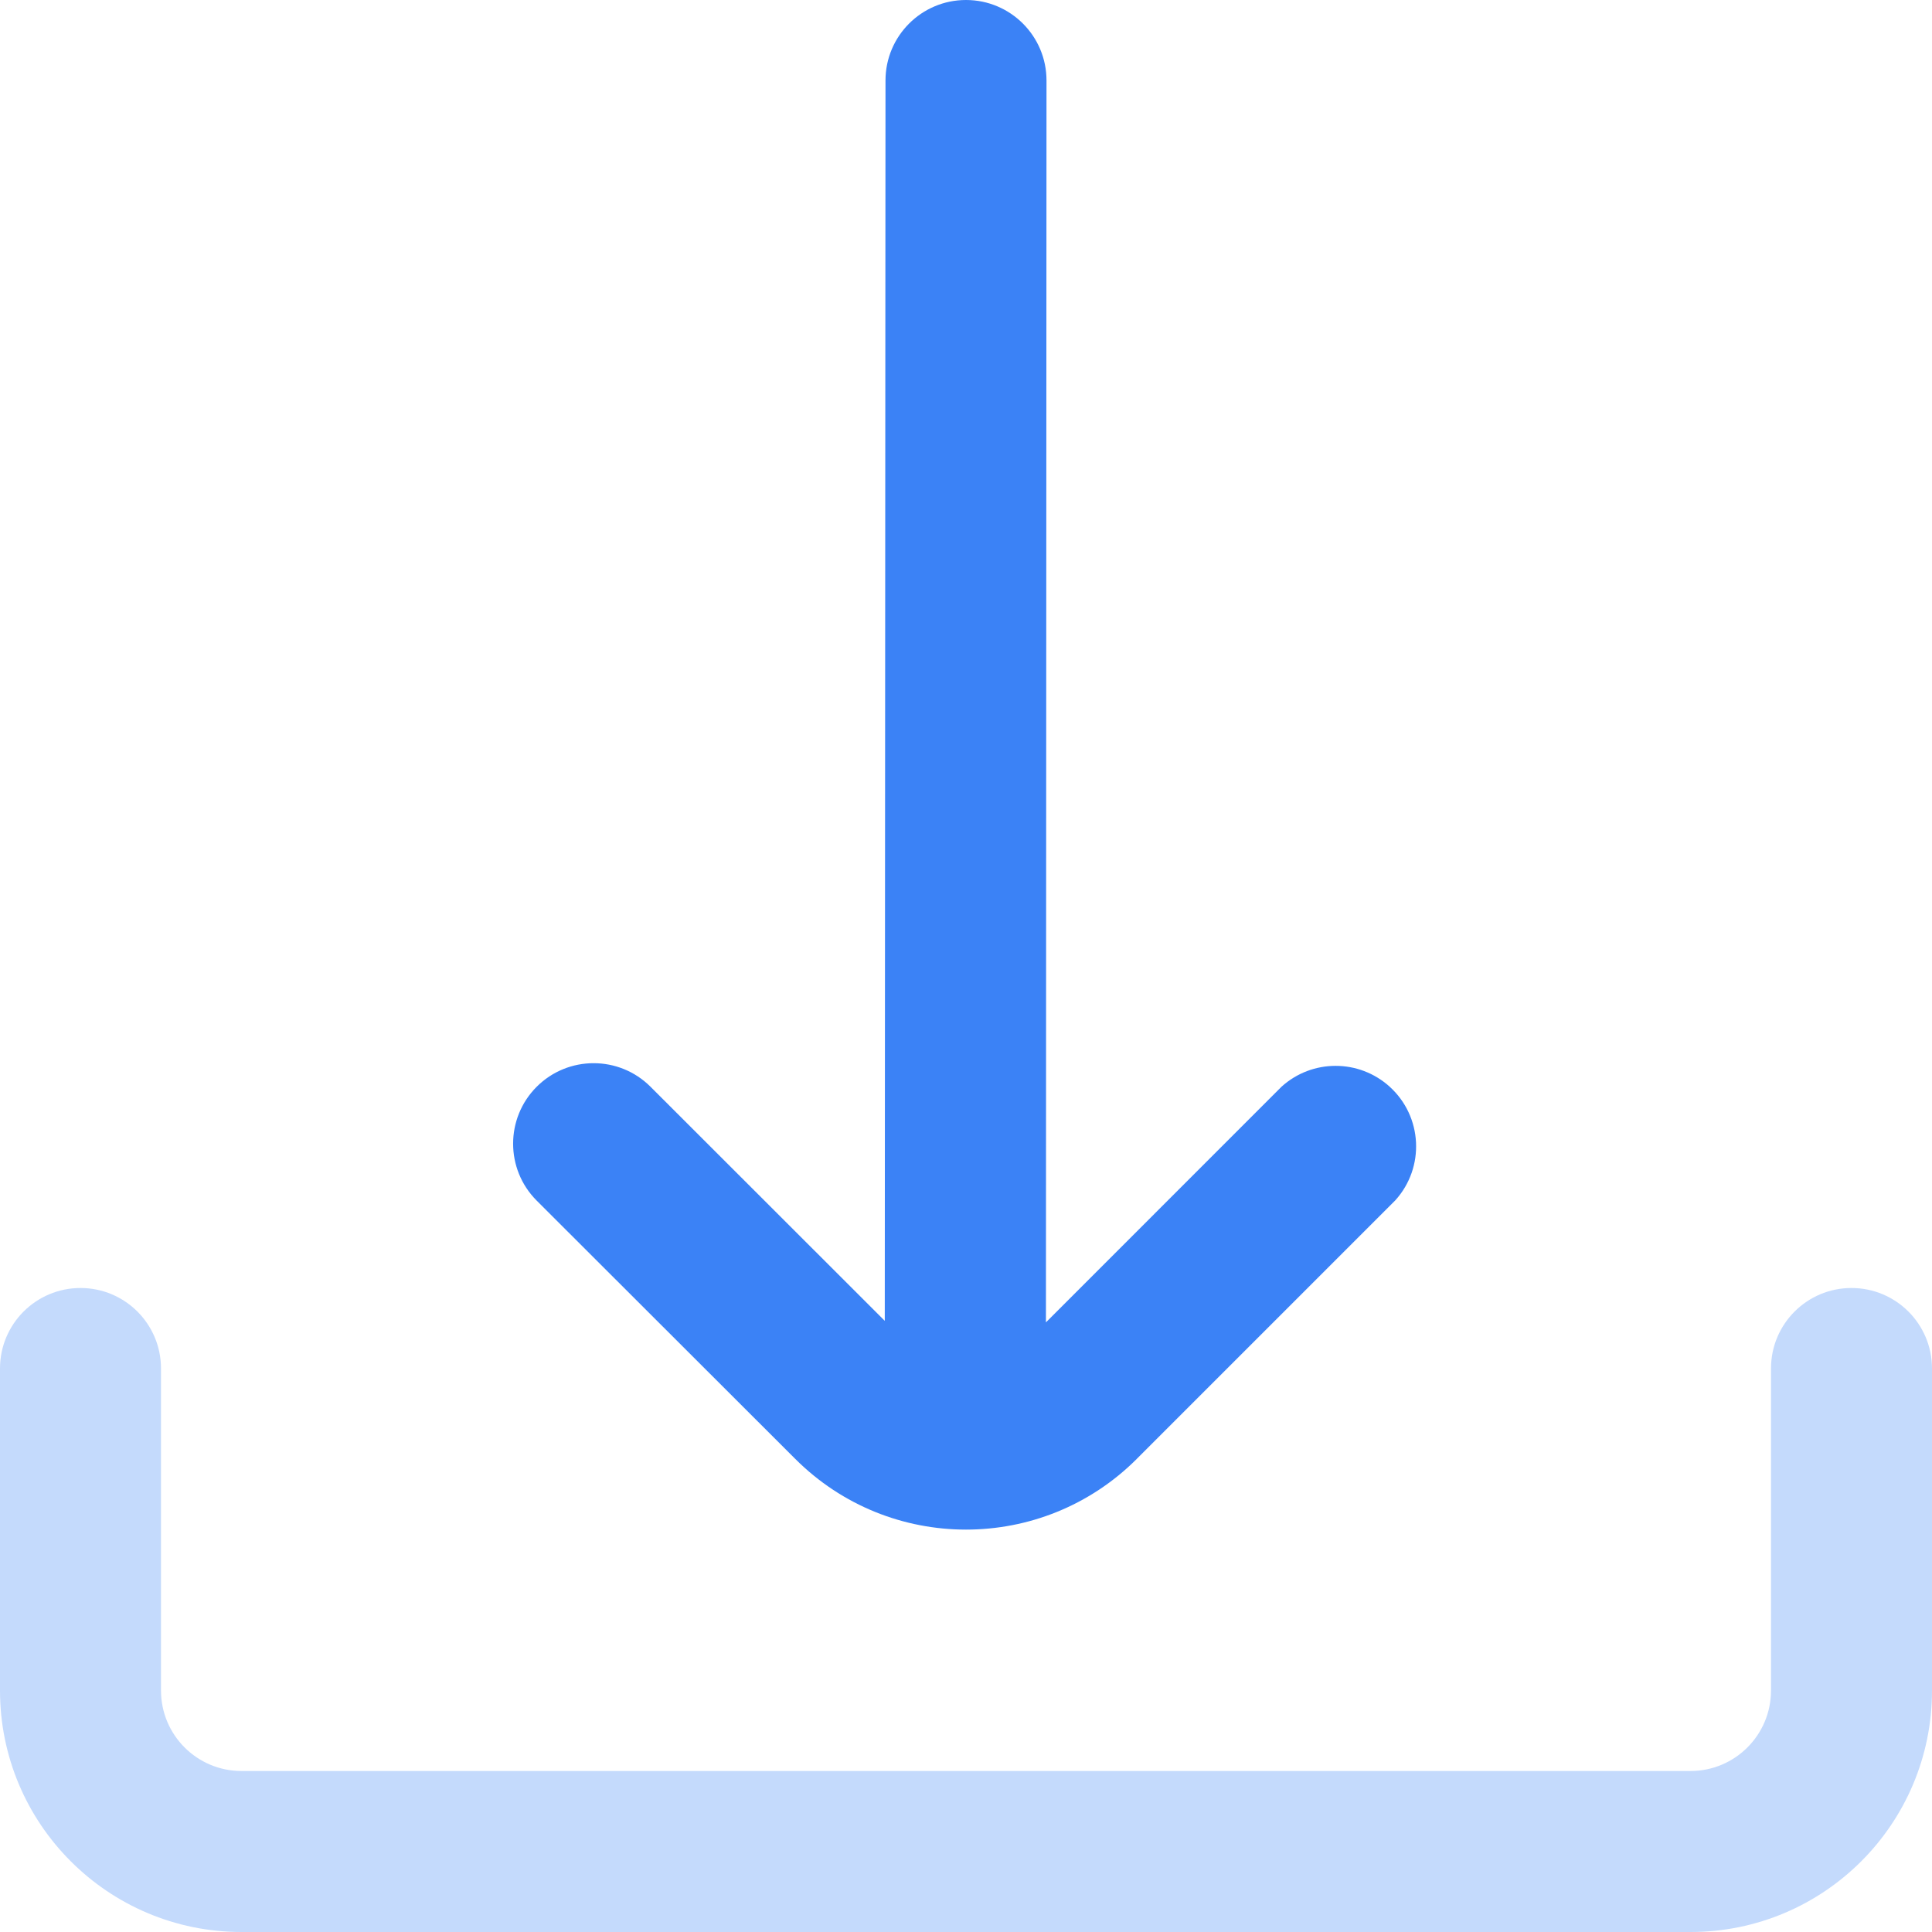 <svg width="48" height="48" viewBox="0 0 48 48" fill="none" xmlns="http://www.w3.org/2000/svg">
<g clip-path="url(#clip0_780_226)">
<path d="M19.756 36.244C22.099 38.588 25.898 38.589 28.242 36.247C28.243 36.246 28.244 36.245 28.244 36.244L34.666 29.822C35.407 29.003 35.344 27.738 34.524 26.997C33.761 26.308 32.6 26.309 31.838 27L25.986 32.854L26 2C26 0.895 25.105 0 24 0C22.896 0 22 0.895 22 2L21.982 32.816L16.162 27C15.381 26.219 14.114 26.22 13.333 27.001C12.553 27.782 12.553 29.049 13.335 29.83L19.756 36.244Z" fill="#3B82F6"/>
<path d="M46 32C44.895 32 44 32.895 44 34V42C44 43.105 43.105 44 42 44H6C4.895 44 4 43.105 4 42V34C4 32.895 3.105 32 2 32C0.895 32 0 32.895 0 34V42C0 45.314 2.686 48 6 48H42C45.314 48 48 45.314 48 42V34C48 32.895 47.105 32 46 32Z" fill="#C4DAFC"/>
</g>
<defs>
<clipPath id="clip0_780_226">
<rect width="48" height="48" fill="white"/>
</clipPath>
</defs>
</svg>
